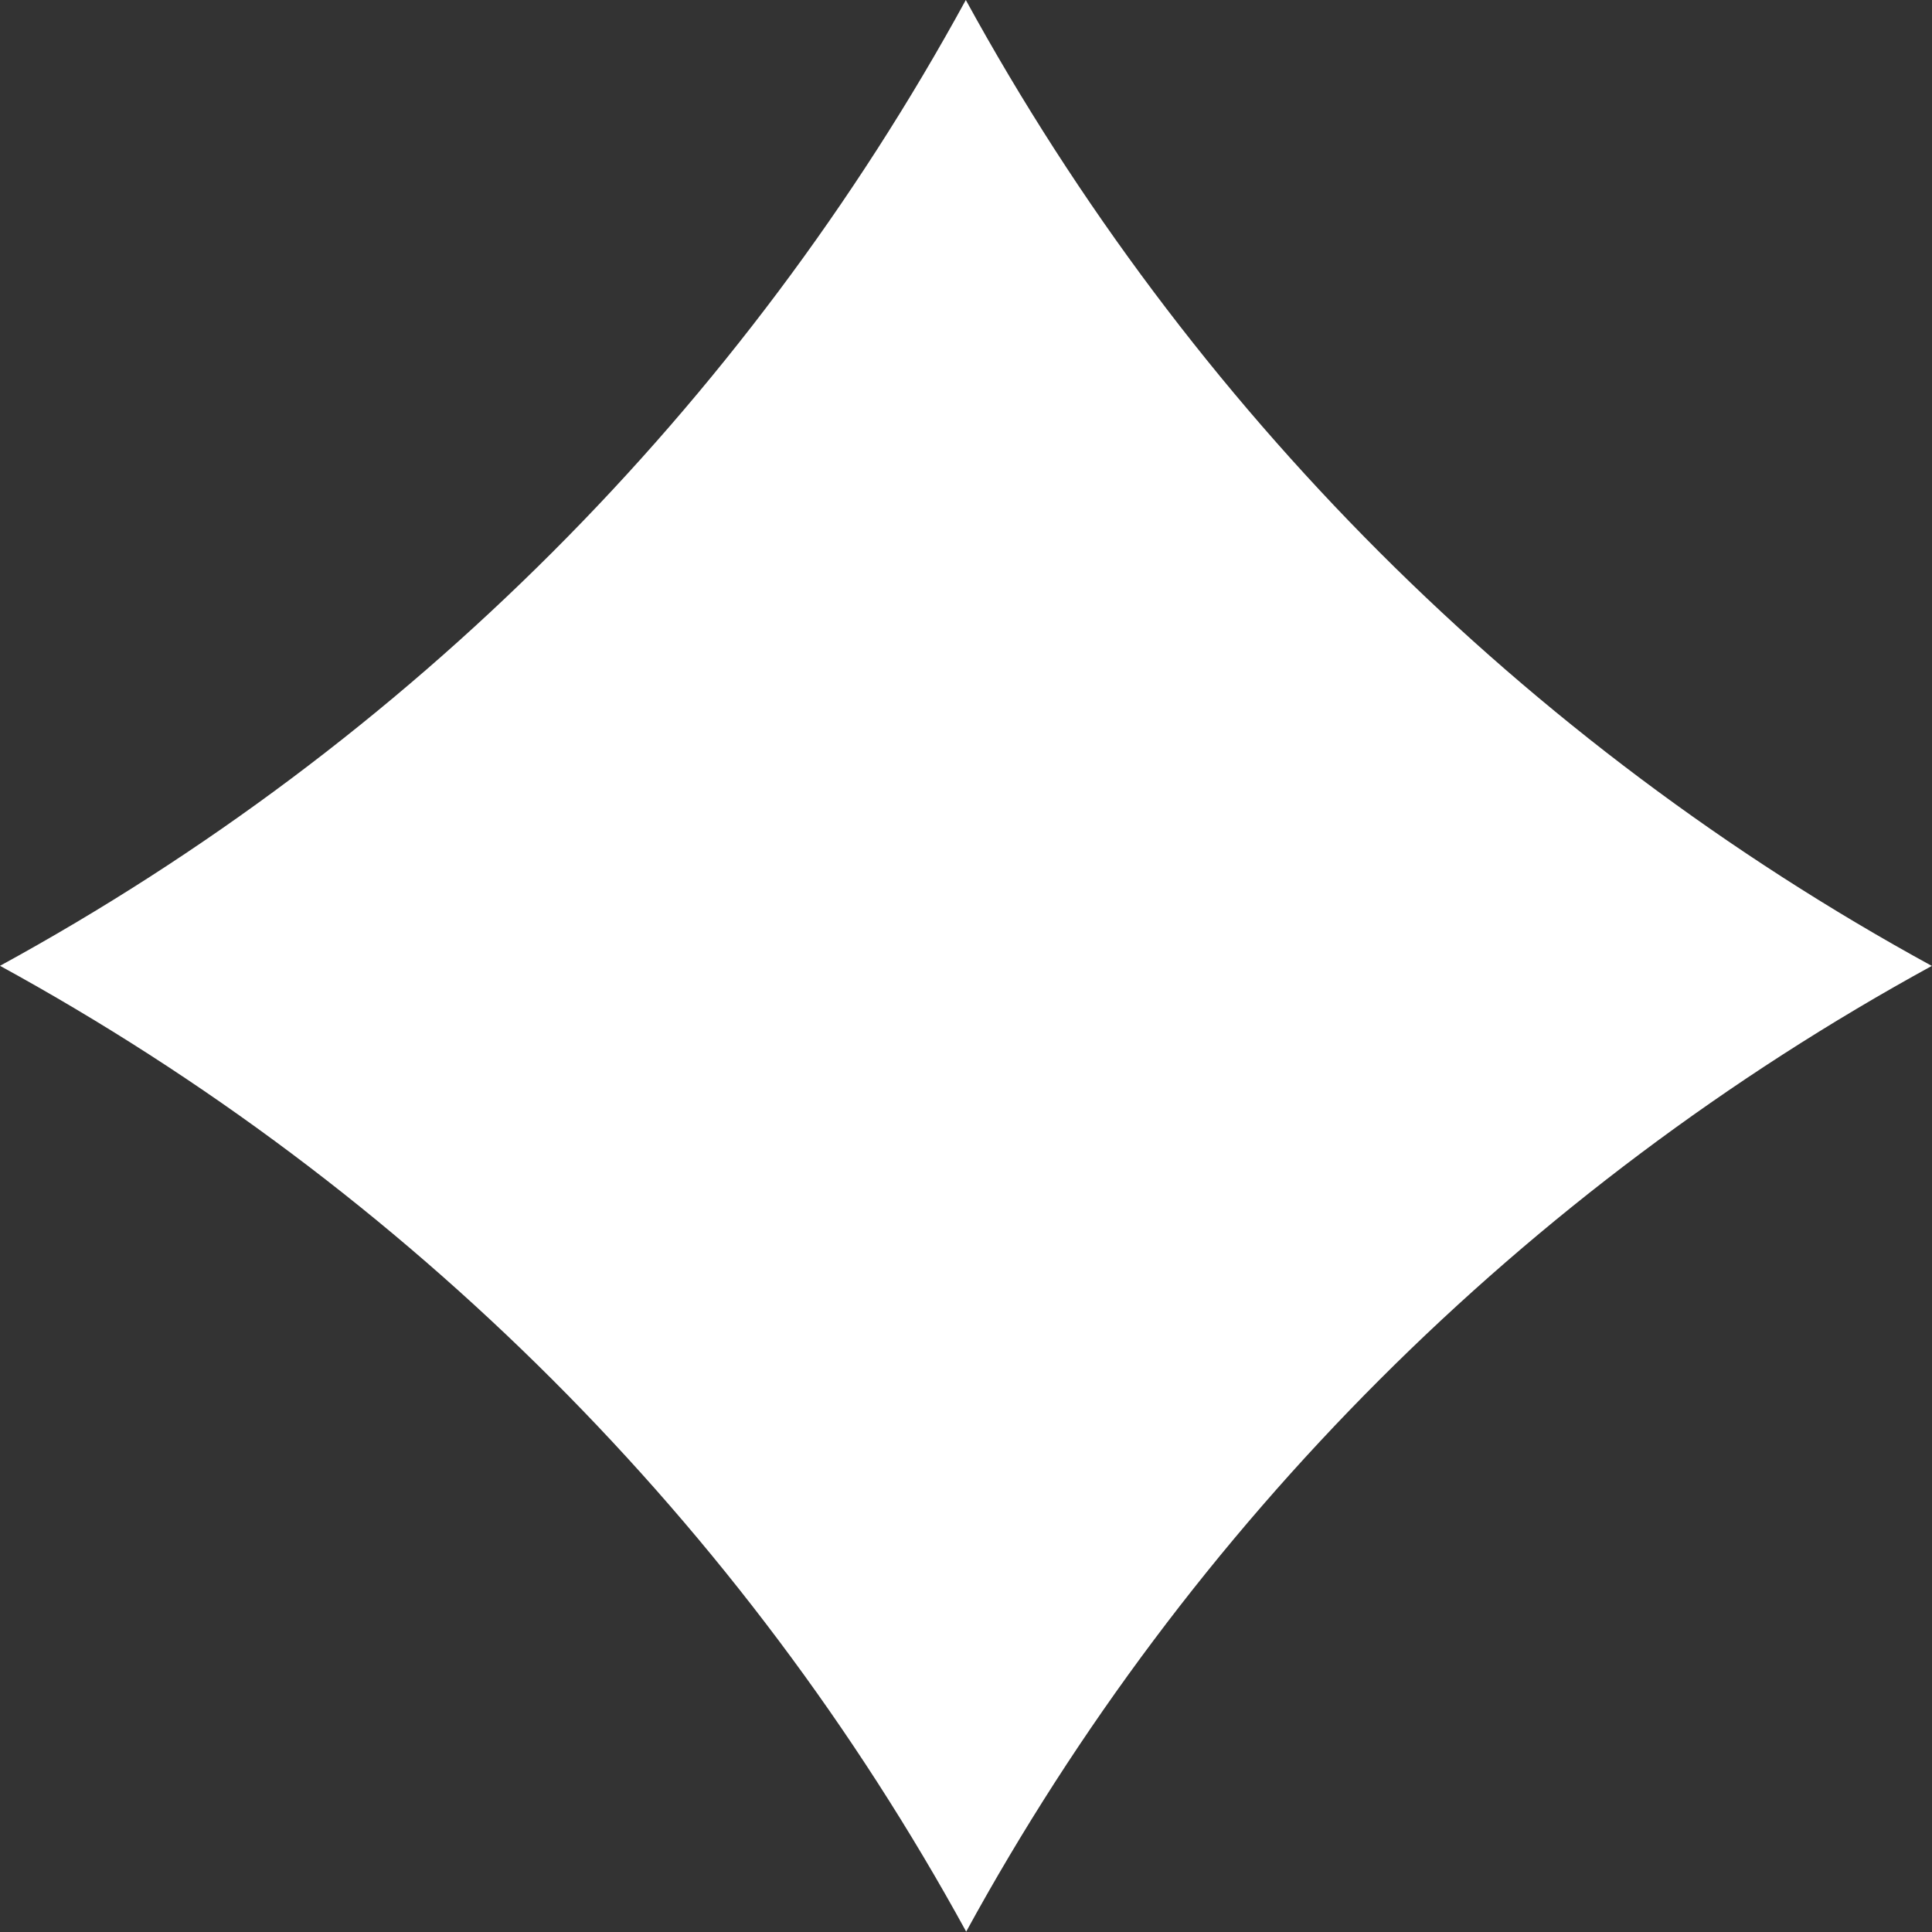 <?xml version="1.0" encoding="UTF-8"?>
<svg id="_レイヤー_2" data-name="レイヤー 2" xmlns="http://www.w3.org/2000/svg" viewBox="0 0 51.25 51.25">
  <rect x="0" y="0" width="51.25" height="51.25" fill="#333333" stroke="none"/>
  <defs>
    <style>
      .cls-1 {
        fill: #fff;
        stroke-width: 0px;
      }
    </style>
  </defs>
  <g id="design">
    <path class="cls-1" d="m51.25,25.62h0,0c-10.82,5.92-19.71,14.81-25.62,25.62h0s0,0,0,0C19.71,40.43,10.82,31.54,0,25.62h0,0C10.82,19.71,19.71,10.82,25.62,0h0S25.62,0,25.62,0c5.92,10.82,14.81,19.71,25.62,25.62Z"/>
  </g>
</svg>